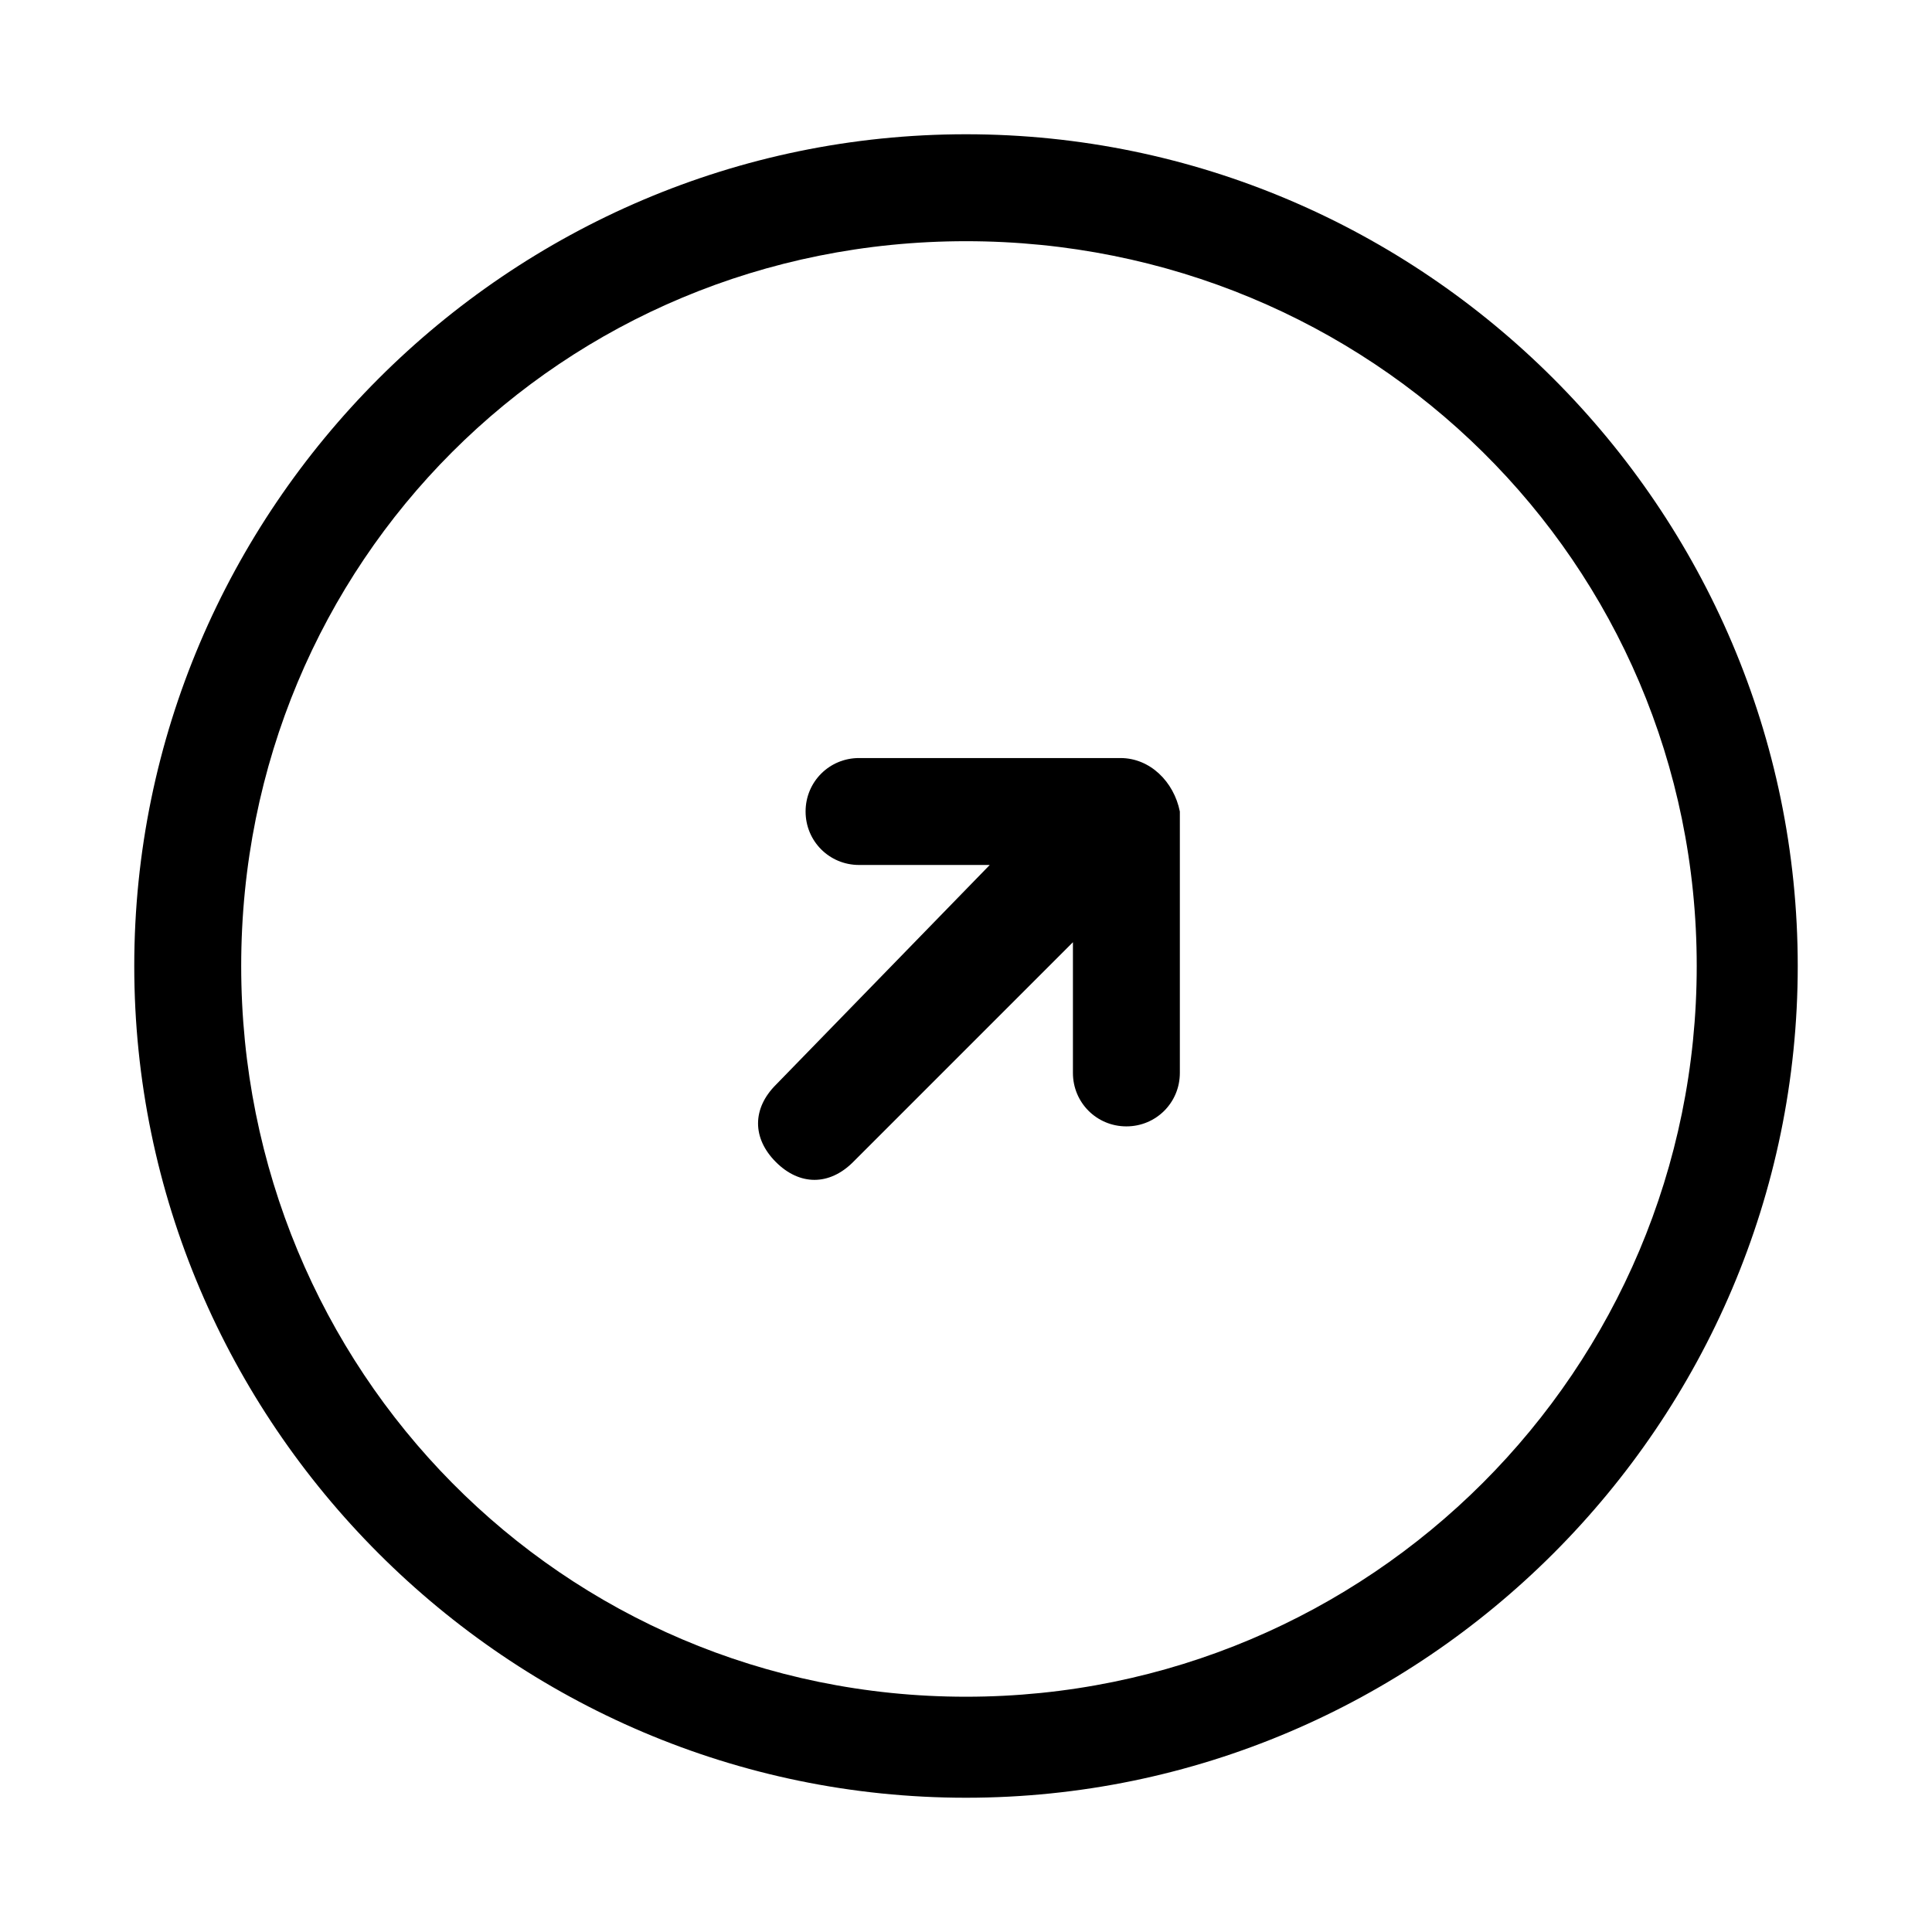 <?xml version="1.0" encoding="UTF-8"?>
<!-- Uploaded to: ICON Repo, www.svgrepo.com, Generator: ICON Repo Mixer Tools -->
<svg fill="#000000" width="800px" height="800px" version="1.1" viewBox="144 144 512 512" xmlns="http://www.w3.org/2000/svg">
 <g fill-rule="evenodd">
  <path d="m400 179.58c-121.23 0-220.42 99.188-220.42 220.42s99.188 220.42 220.42 220.42 220.42-99.188 220.42-220.42c-0.004-121.23-99.191-220.42-220.42-220.42zm0 414.07c-107.06 0-192.08-86.59-192.08-193.65 0-107.06 85.016-192.08 192.08-192.08 107.06 0 193.65 85.016 193.65 192.08 0 107.06-86.59 193.65-193.65 193.65z"/>
  <path d="m440.93 344.89h-69.273c-7.871 0-14.168 6.297-14.168 14.168s6.297 14.168 14.168 14.168h34.637l-56.68 58.258c-6.297 6.297-6.297 14.168 0 20.469 6.297 6.297 14.168 6.297 20.469 0l58.254-58.254v34.637c0 7.871 6.297 14.168 14.168 14.168 7.871 0 14.168-6.297 14.168-14.168v-69.273c-1.574-7.875-7.871-14.172-15.742-14.172z"/>
 </g>
</svg>